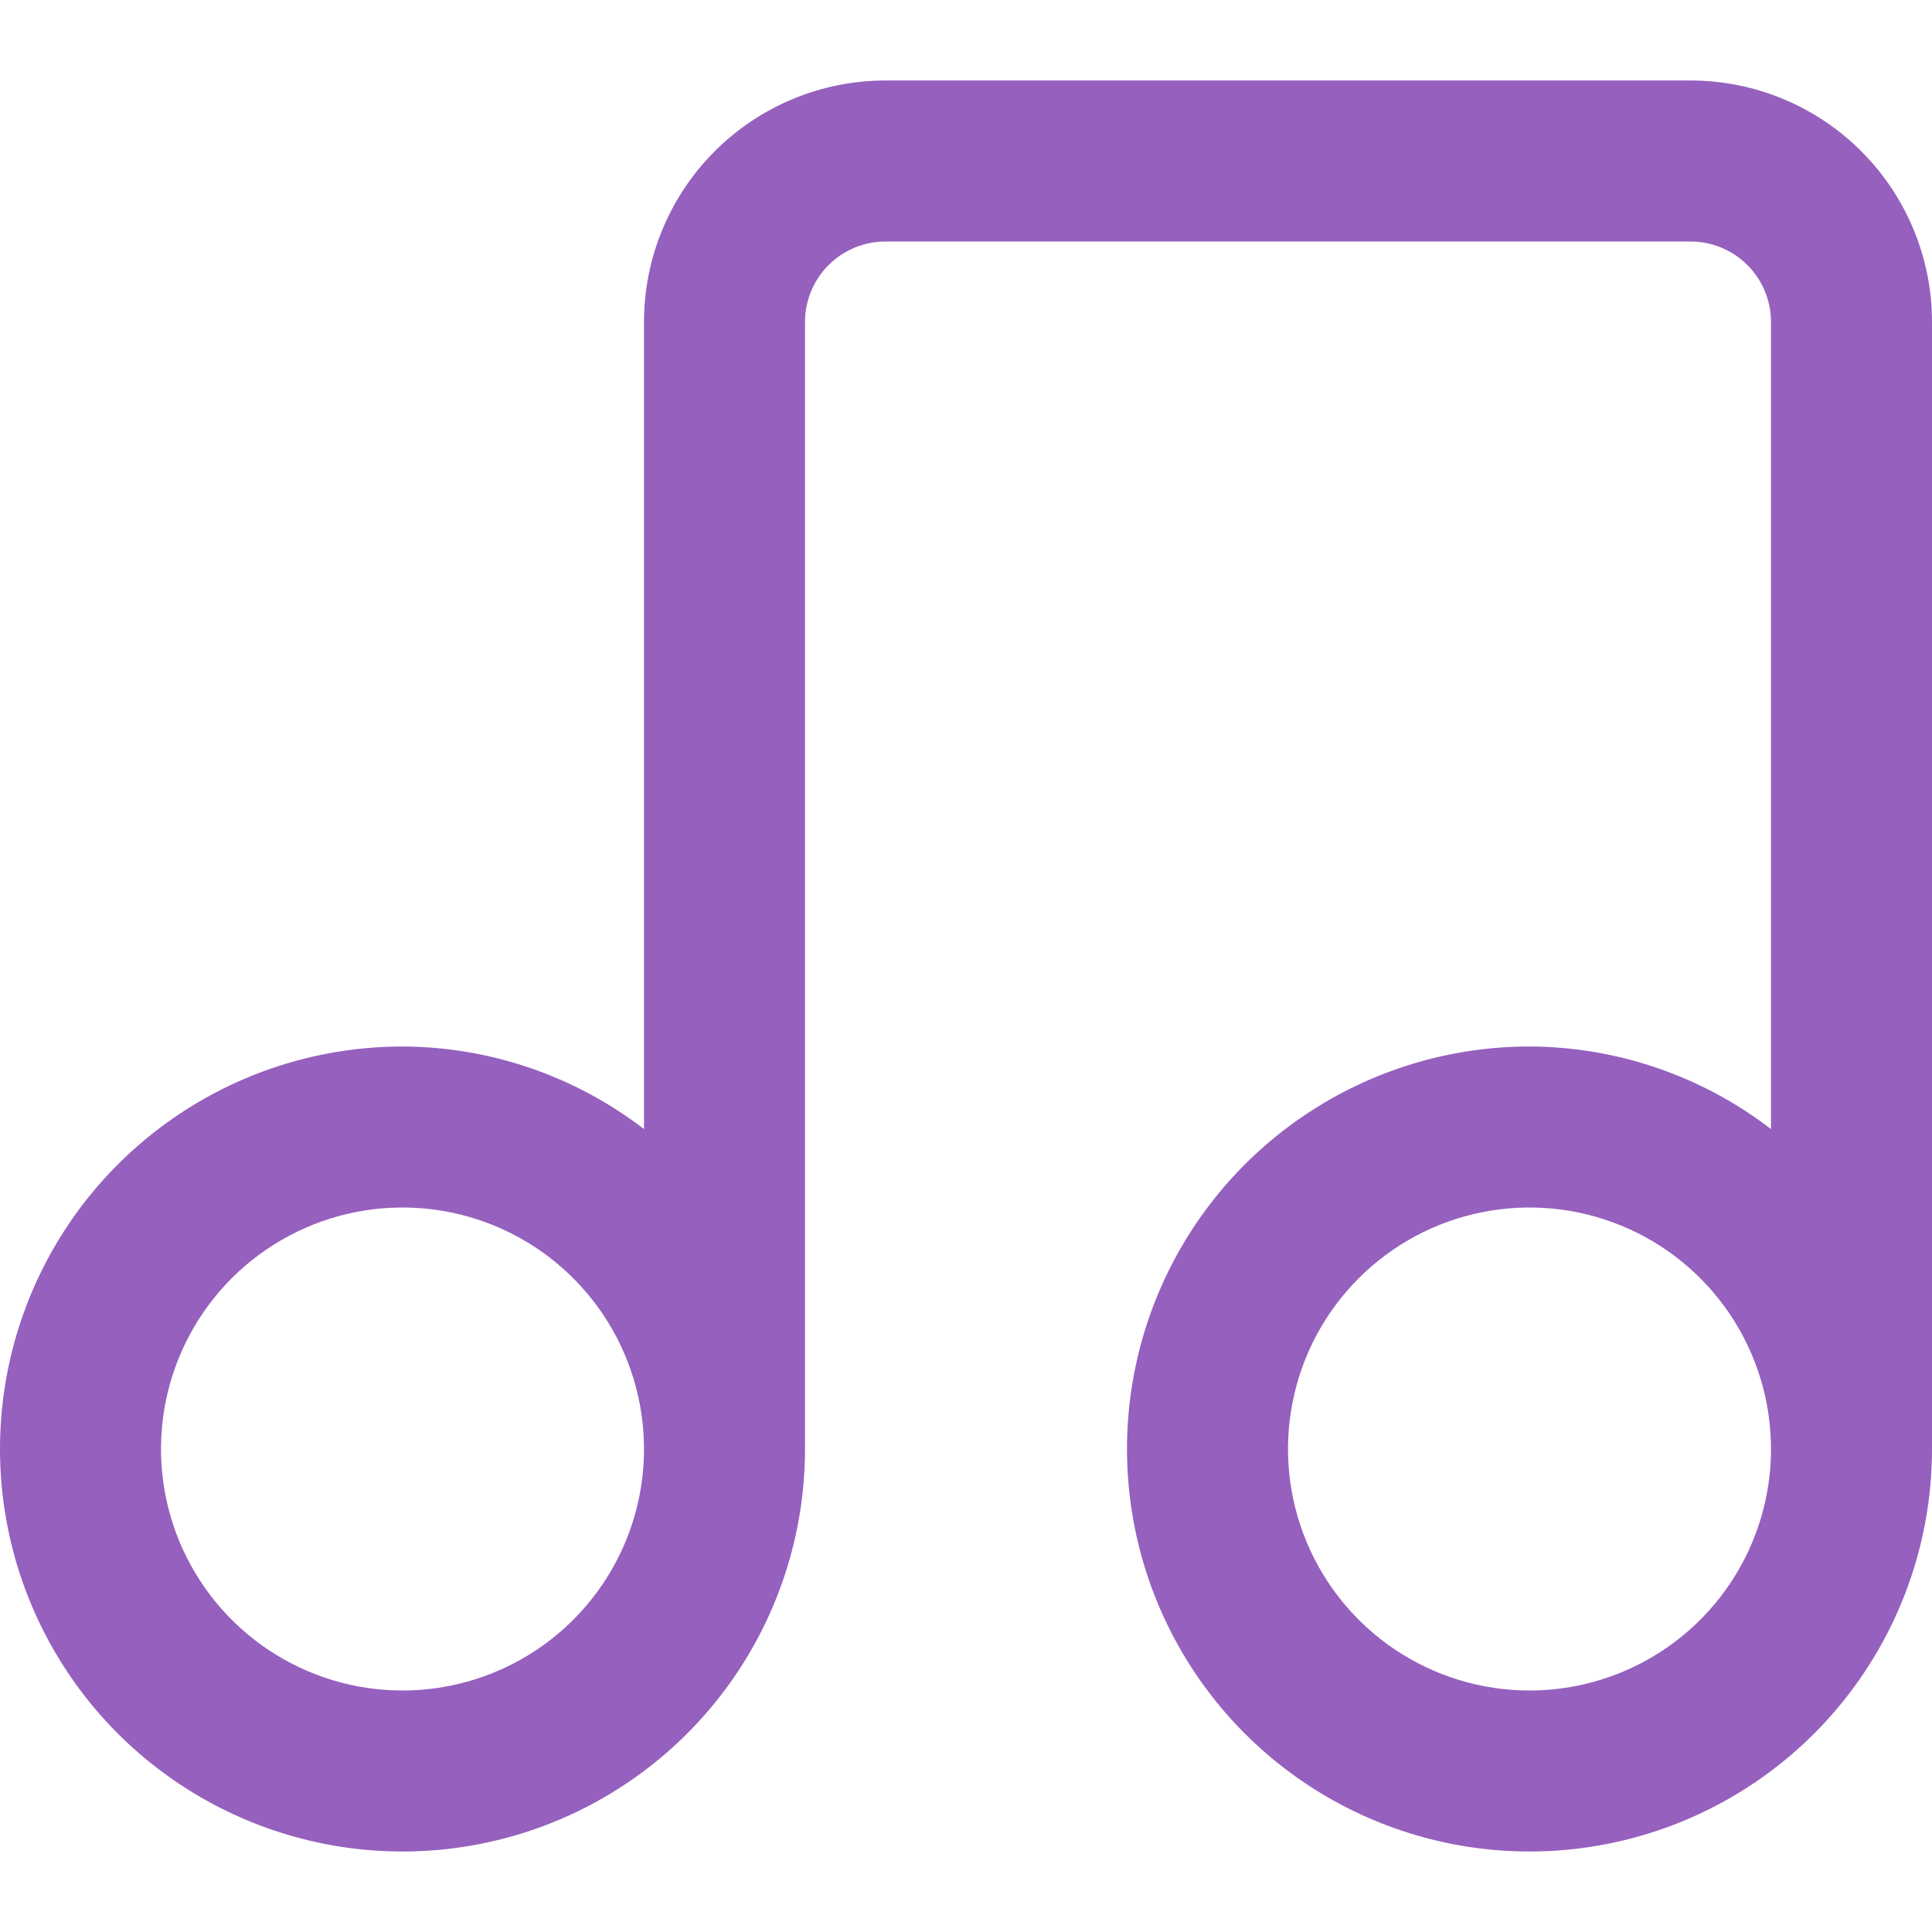 <?xml version="1.0" encoding="UTF-8"?> <svg xmlns="http://www.w3.org/2000/svg" width="512" height="512" viewBox="0 0 512 512" fill="none"> <g clip-path="url(#clip0_35_221)"> <path d="M448 21.333H234.667C217.693 21.333 201.414 28.076 189.412 40.078C177.41 52.081 170.667 68.359 170.667 85.333V299.221C152.312 285.103 129.823 277.412 106.667 277.333C85.57 277.333 64.947 283.589 47.406 295.31C29.865 307.031 16.193 323.69 8.12 343.18C0.046 362.671 -2.066 384.118 2.05 404.81C6.165 425.501 16.324 444.507 31.242 459.425C46.16 474.342 65.166 484.501 85.857 488.617C106.548 492.733 127.996 490.621 147.486 482.547C166.977 474.474 183.636 460.802 195.357 443.261C207.077 425.72 213.333 405.097 213.333 384V85.333C213.333 79.675 215.581 74.249 219.582 70.248C223.583 66.248 229.009 64 234.667 64H448C453.658 64 459.084 66.248 463.085 70.248C467.086 74.249 469.333 79.675 469.333 85.333V299.221C450.978 285.103 428.49 277.412 405.333 277.333C384.237 277.333 363.614 283.589 346.073 295.31C328.531 307.031 314.86 323.69 306.786 343.18C298.713 362.671 296.601 384.118 300.716 404.81C304.832 425.501 314.991 444.507 329.909 459.425C344.826 474.342 363.832 484.501 384.524 488.617C405.215 492.733 426.662 490.621 446.153 482.547C465.644 474.474 482.303 460.802 494.023 443.261C505.744 425.72 512 405.097 512 384V85.333C512 68.359 505.257 52.081 493.255 40.078C481.253 28.076 464.974 21.333 448 21.333V21.333ZM106.667 448C94.009 448 81.635 444.246 71.11 437.214C60.586 430.182 52.382 420.186 47.538 408.492C42.694 396.797 41.427 383.929 43.897 371.514C46.366 359.099 52.461 347.696 61.412 338.745C70.362 329.795 81.766 323.699 94.181 321.23C106.596 318.76 119.464 320.028 131.158 324.872C142.853 329.716 152.848 337.919 159.881 348.444C166.913 358.968 170.667 371.342 170.667 384C170.667 400.974 163.924 417.253 151.922 429.255C139.919 441.257 123.641 448 106.667 448ZM405.333 448C392.675 448 380.302 444.246 369.777 437.214C359.252 430.182 351.049 420.186 346.205 408.492C341.361 396.797 340.094 383.929 342.563 371.514C345.033 359.099 351.128 347.696 360.079 338.745C369.029 329.795 380.433 323.699 392.848 321.23C405.262 318.76 418.131 320.028 429.825 324.872C441.52 329.716 451.515 337.919 458.547 348.444C465.58 358.968 469.333 371.342 469.333 384C469.333 400.974 462.591 417.253 450.588 429.255C438.586 441.257 422.307 448 405.333 448Z" fill="#9660BE"></path> </g> <defs> <clipPath id="clip0_35_221"> <rect width="512" height="512" fill="white"></rect> </clipPath> </defs> </svg> 